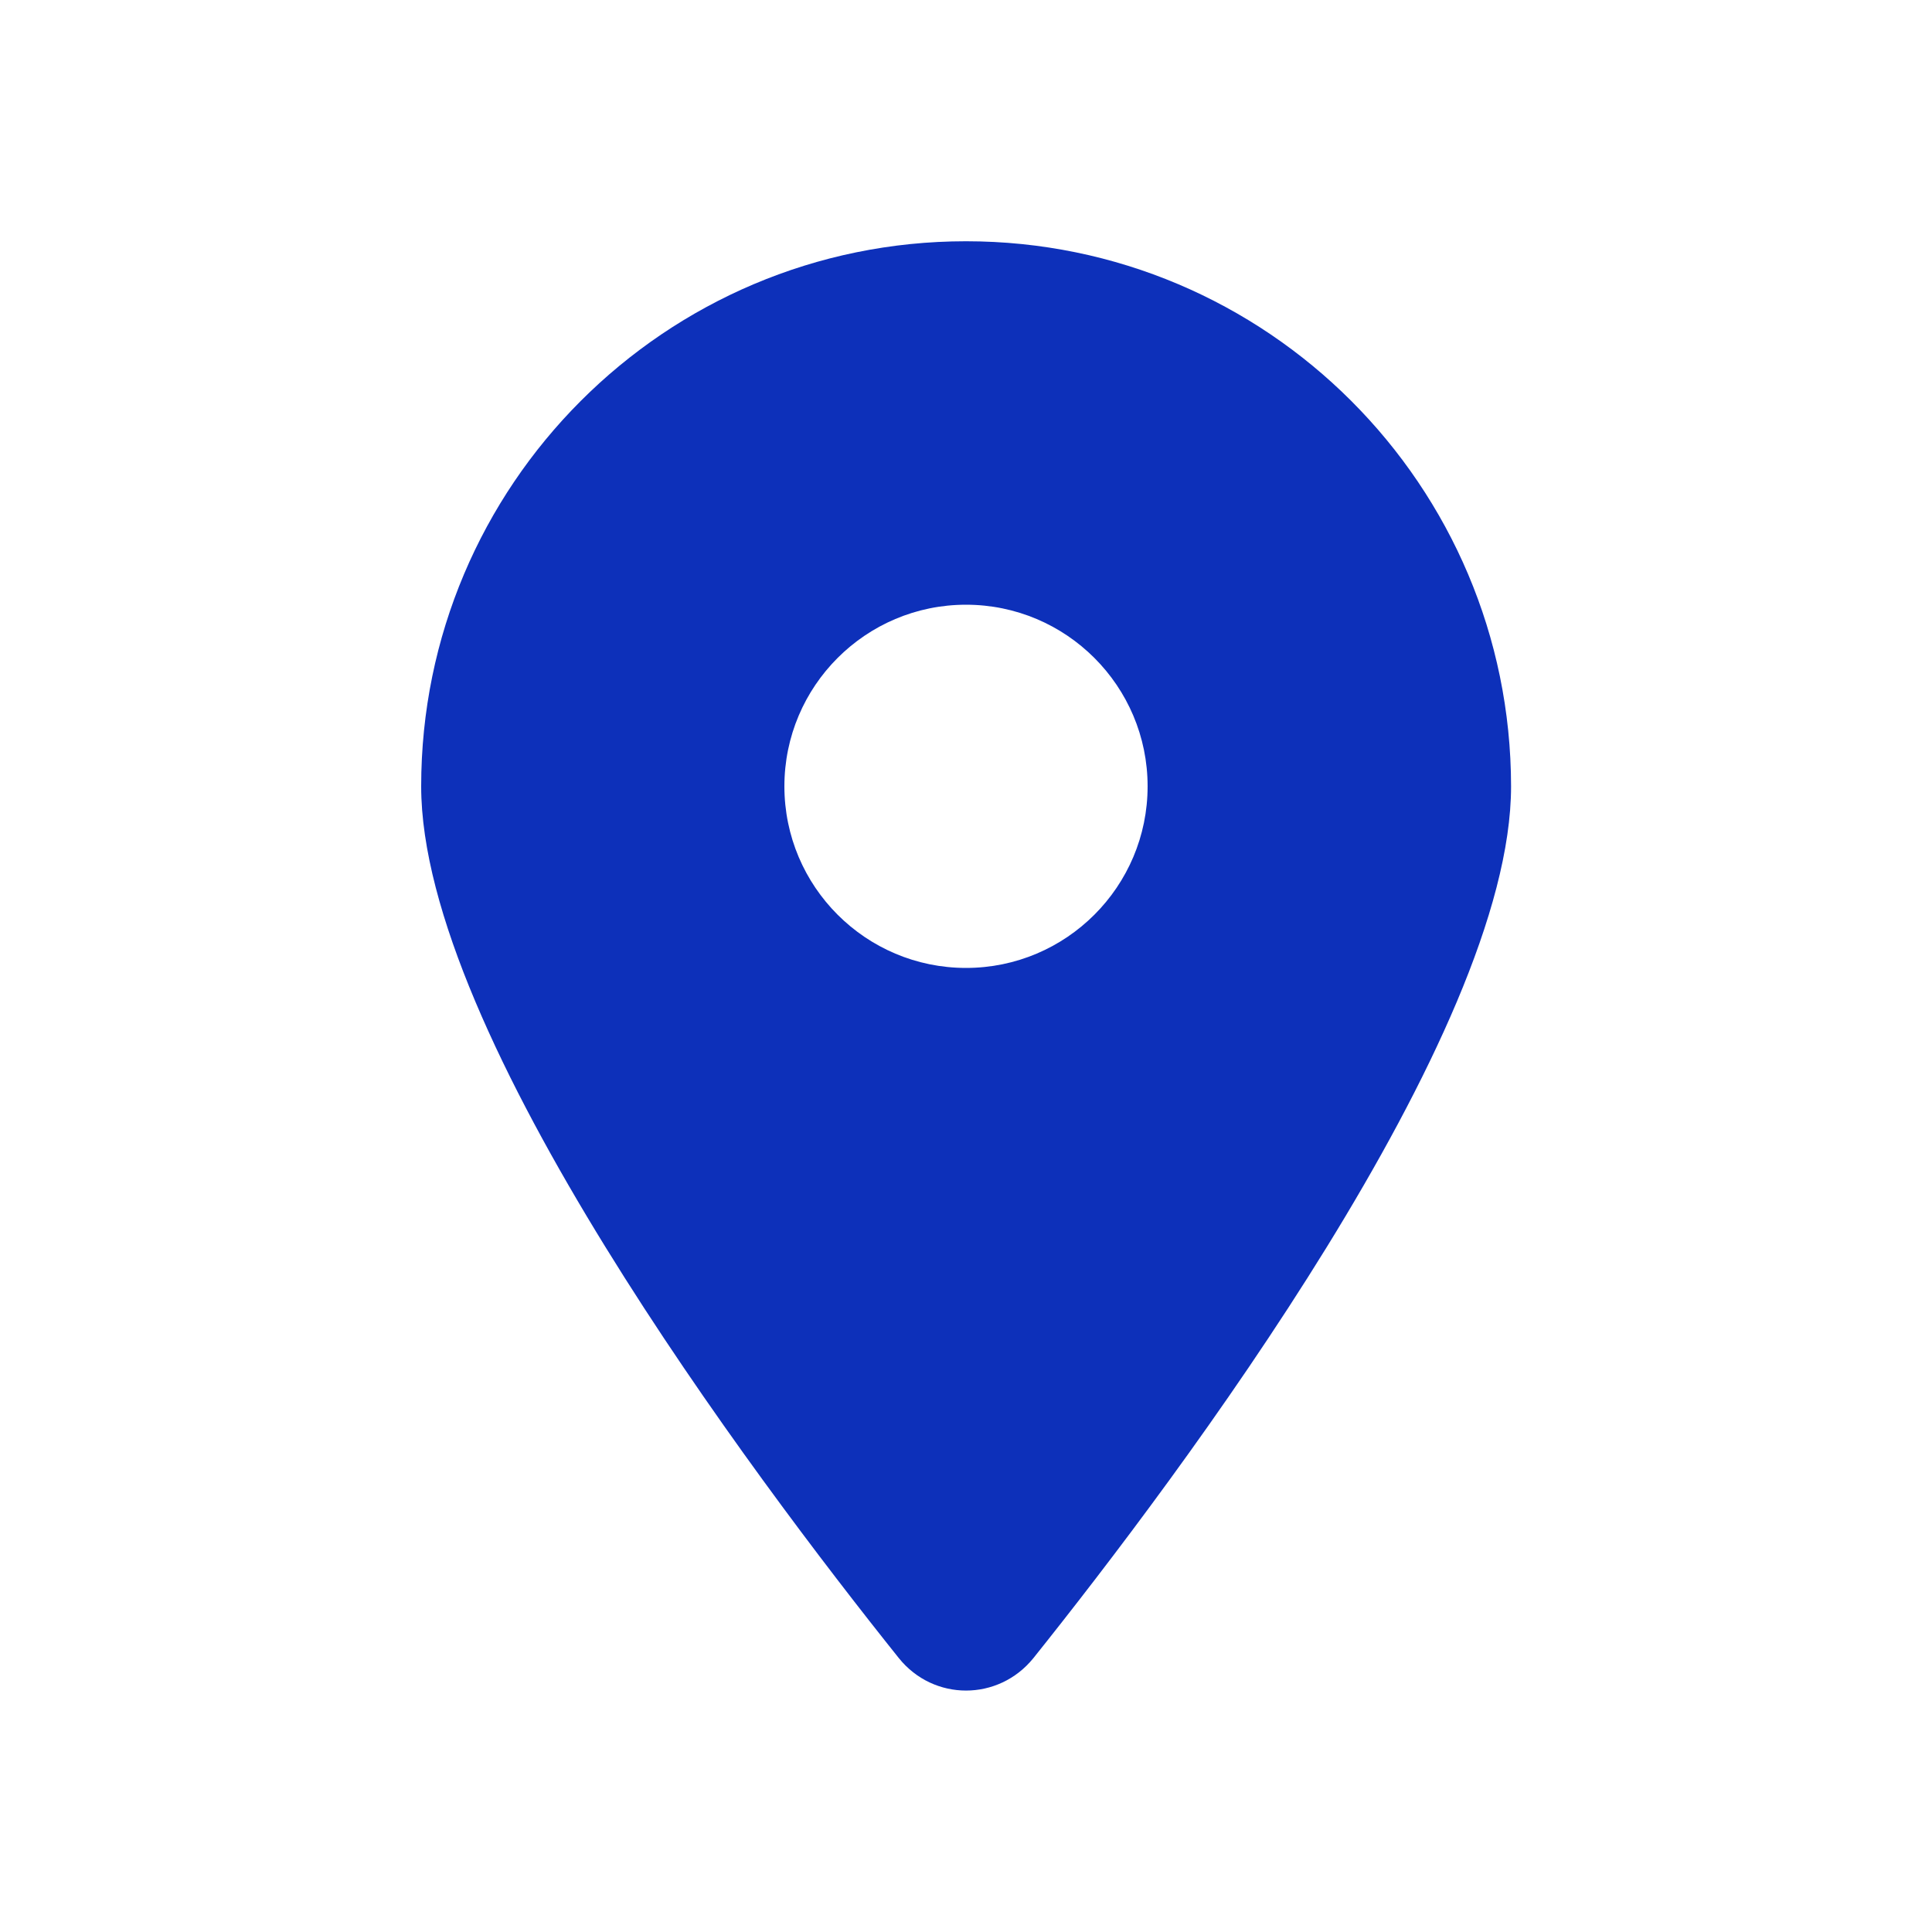 <?xml version="1.0" encoding="utf-8"?>
<!-- Generator: Adobe Illustrator 24.0.2, SVG Export Plug-In . SVG Version: 6.00 Build 0)  -->
<svg version="1.1" id="Layer_1" xmlns:sketch="http://www.bohemiancoding.com/sketch/ns"
	 xmlns="http://www.w3.org/2000/svg" xmlns:xlink="http://www.w3.org/1999/xlink" x="0px" y="0px" viewBox="0 0 800 800"
	 style="enable-background:new 0 0 800 800;" xml:space="preserve">
<style type="text/css">
	.st0{fill:#0D30BA;}
</style>
<title>mail</title>
<desc>Created with Sketch Beta.</desc>
<path class="st0" d="M427.9,686.6c60.3-75.4,197.8-258.3,197.8-361C625.6,201,524.6,99.9,400,99.9S174.4,201,174.4,325.6
	c0,102.7,137.5,285.6,197.8,361C386.6,704.5,413.4,704.5,427.9,686.6L427.9,686.6z M400,250.4c41.5,0,75.2,33.7,75.2,75.2
	s-33.7,75.2-75.2,75.2s-75.2-33.7-75.2-75.2S358.5,250.4,400,250.4z"/>
</svg>
